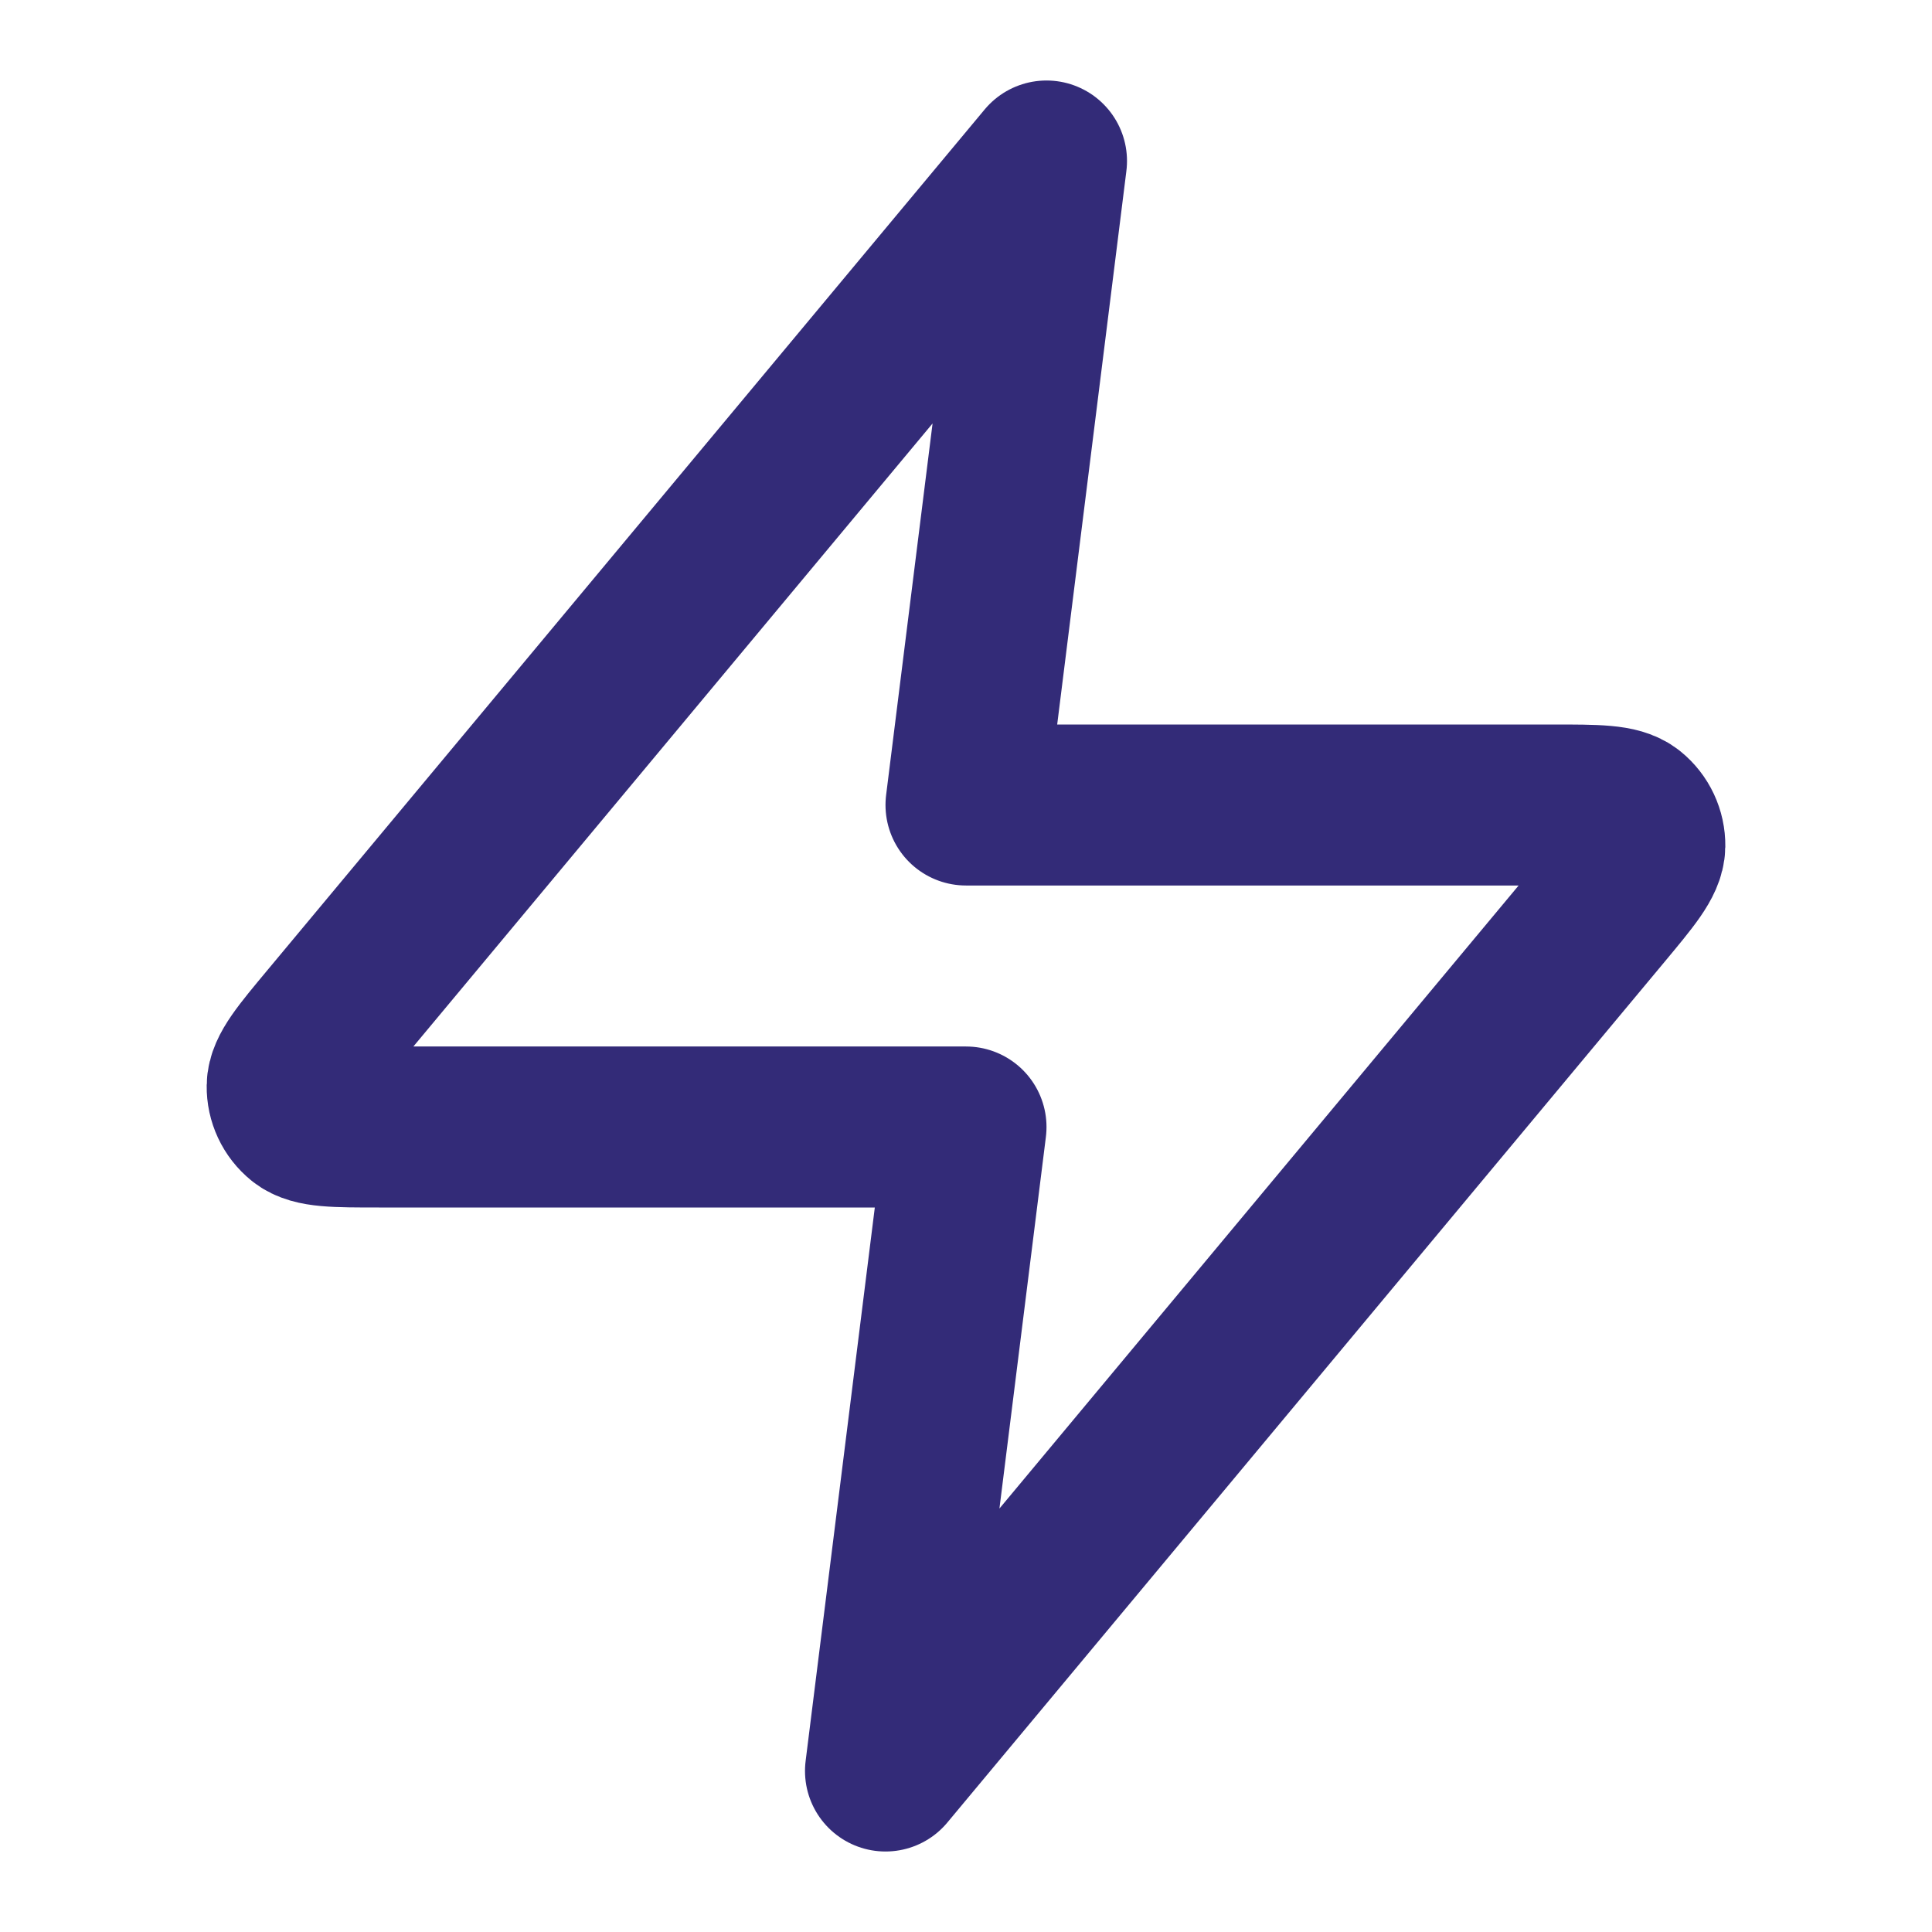 <svg width="48" height="48" viewBox="0 0 48 48" fill="none" xmlns="http://www.w3.org/2000/svg">
<path d="M26 4L8.187 25.376C7.489 26.213 7.14 26.631 7.135 26.985C7.13 27.292 7.267 27.585 7.506 27.778C7.781 28 8.326 28 9.416 28H24L22 44L39.813 22.624C40.51 21.787 40.859 21.369 40.865 21.015C40.869 20.708 40.732 20.415 40.493 20.222C40.218 20 39.673 20 38.584 20H24L26 4Z" stroke="#332B78" stroke-width="4" stroke-linecap="round" stroke-linejoin="round"/>
</svg>
